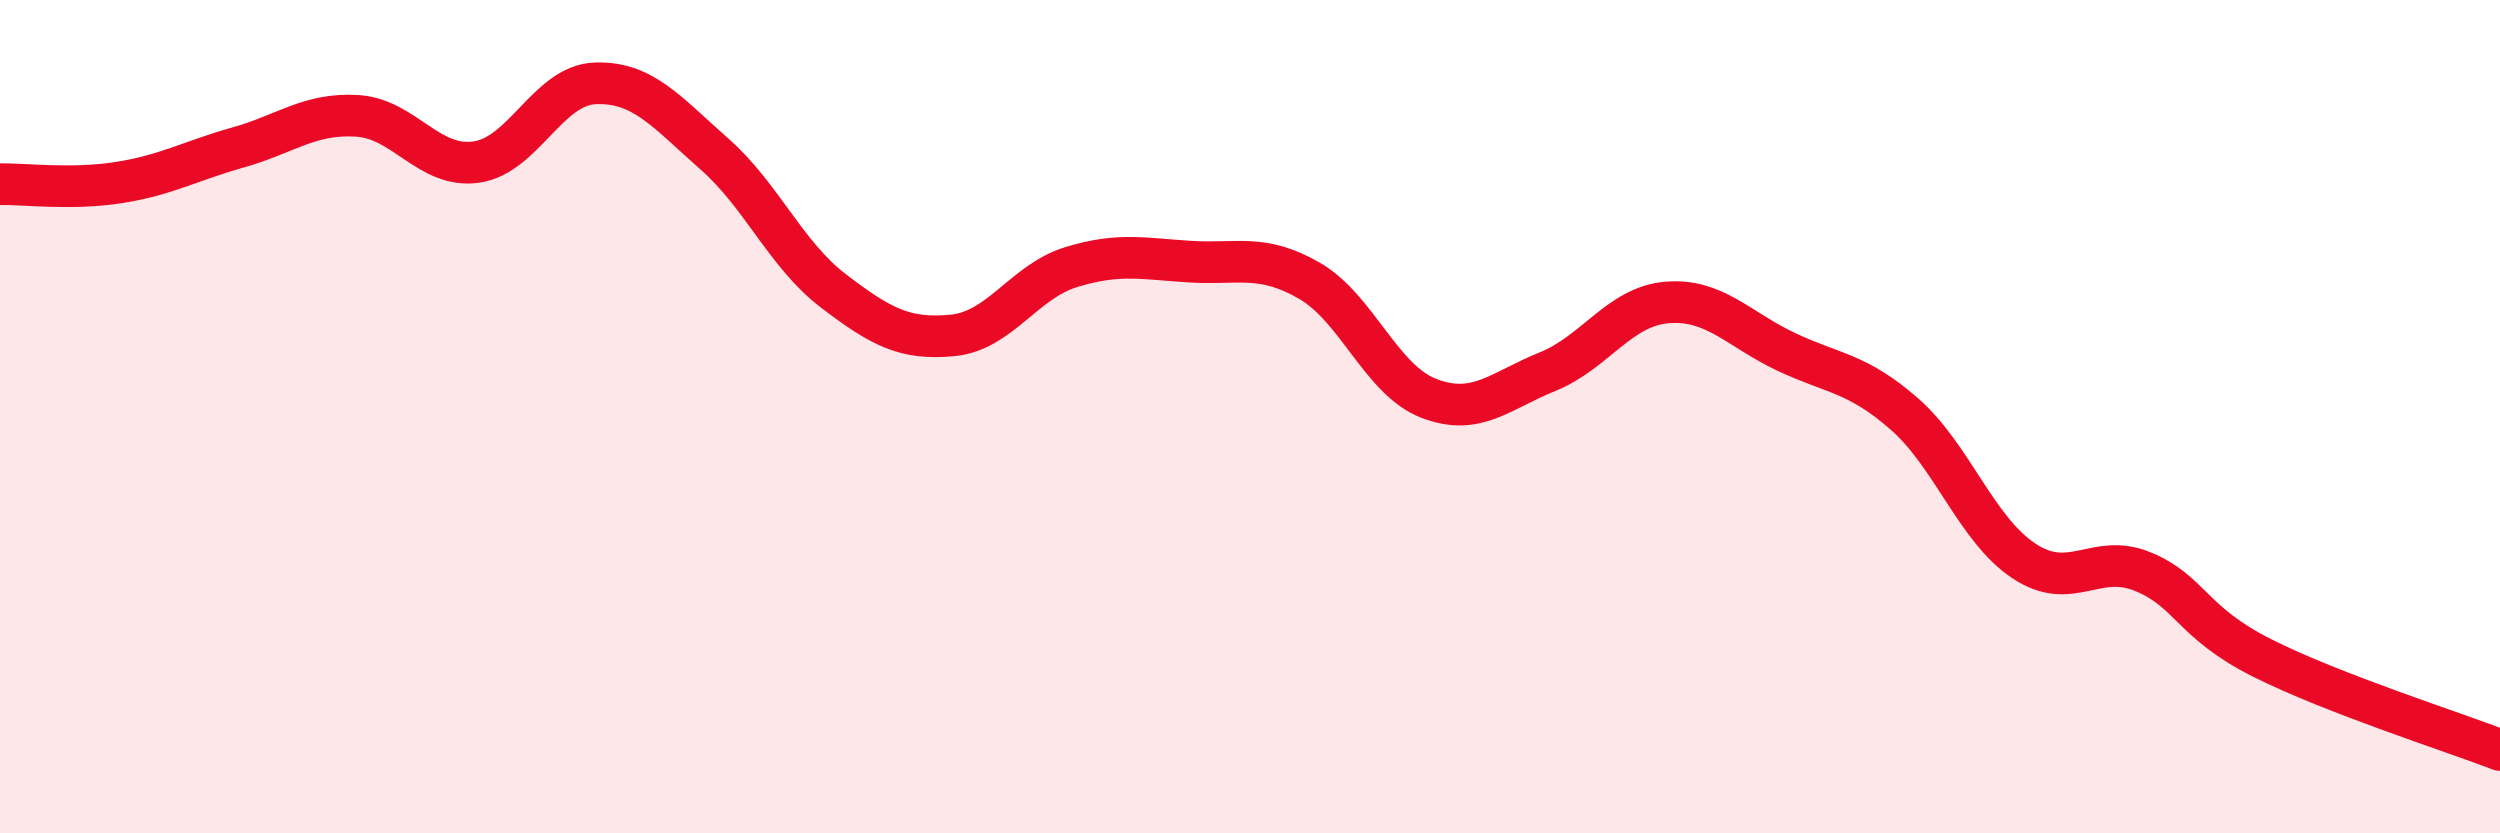 
    <svg width="60" height="20" viewBox="0 0 60 20" xmlns="http://www.w3.org/2000/svg">
      <path
        d="M 0,4.42 C 0.57,4.41 1.72,4.56 2.86,4.38 C 4,4.2 4.57,3.86 5.71,3.54 C 6.85,3.22 7.43,2.71 8.57,2.78 C 9.71,2.85 10.29,4.05 11.43,3.89 C 12.57,3.73 13.15,2.04 14.29,2 C 15.43,1.96 16,2.69 17.14,3.69 C 18.28,4.69 18.86,6.11 20,6.98 C 21.14,7.85 21.72,8.16 22.86,8.05 C 24,7.94 24.57,6.76 25.71,6.41 C 26.85,6.06 27.43,6.21 28.57,6.28 C 29.71,6.35 30.29,6.08 31.43,6.74 C 32.57,7.4 33.15,9.12 34.29,9.56 C 35.43,10 36,9.38 37.14,8.92 C 38.28,8.46 38.86,7.36 40,7.26 C 41.14,7.16 41.72,7.9 42.86,8.44 C 44,8.98 44.57,8.94 45.71,9.94 C 46.85,10.94 47.43,12.7 48.57,13.46 C 49.71,14.22 50.29,13.25 51.43,13.72 C 52.57,14.19 52.58,14.93 54.29,15.79 C 56,16.65 58.86,17.56 60,18L60 20L0 20Z"
        fill="#EB0A25"
        opacity="0.1"
        stroke-linecap="round"
        stroke-linejoin="round"
      />
      <path
        d="M 0,4.42 C 0.57,4.41 1.72,4.56 2.86,4.38 C 4,4.2 4.57,3.86 5.71,3.54 C 6.85,3.22 7.43,2.71 8.57,2.78 C 9.71,2.85 10.29,4.05 11.43,3.89 C 12.57,3.73 13.15,2.04 14.29,2 C 15.43,1.96 16,2.69 17.14,3.69 C 18.28,4.69 18.86,6.11 20,6.98 C 21.14,7.85 21.72,8.16 22.86,8.05 C 24,7.94 24.57,6.76 25.71,6.41 C 26.85,6.06 27.43,6.21 28.57,6.28 C 29.71,6.35 30.29,6.08 31.43,6.74 C 32.57,7.4 33.15,9.12 34.29,9.56 C 35.43,10 36,9.38 37.14,8.92 C 38.28,8.46 38.86,7.36 40,7.26 C 41.14,7.16 41.72,7.9 42.86,8.44 C 44,8.98 44.57,8.94 45.71,9.94 C 46.85,10.94 47.43,12.7 48.57,13.46 C 49.71,14.22 50.29,13.25 51.43,13.72 C 52.57,14.19 52.58,14.93 54.29,15.79 C 56,16.65 58.86,17.56 60,18"
        stroke="#EB0A25"
        stroke-width="1"
        fill="none"
        stroke-linecap="round"
        stroke-linejoin="round"
      />
    </svg>
  